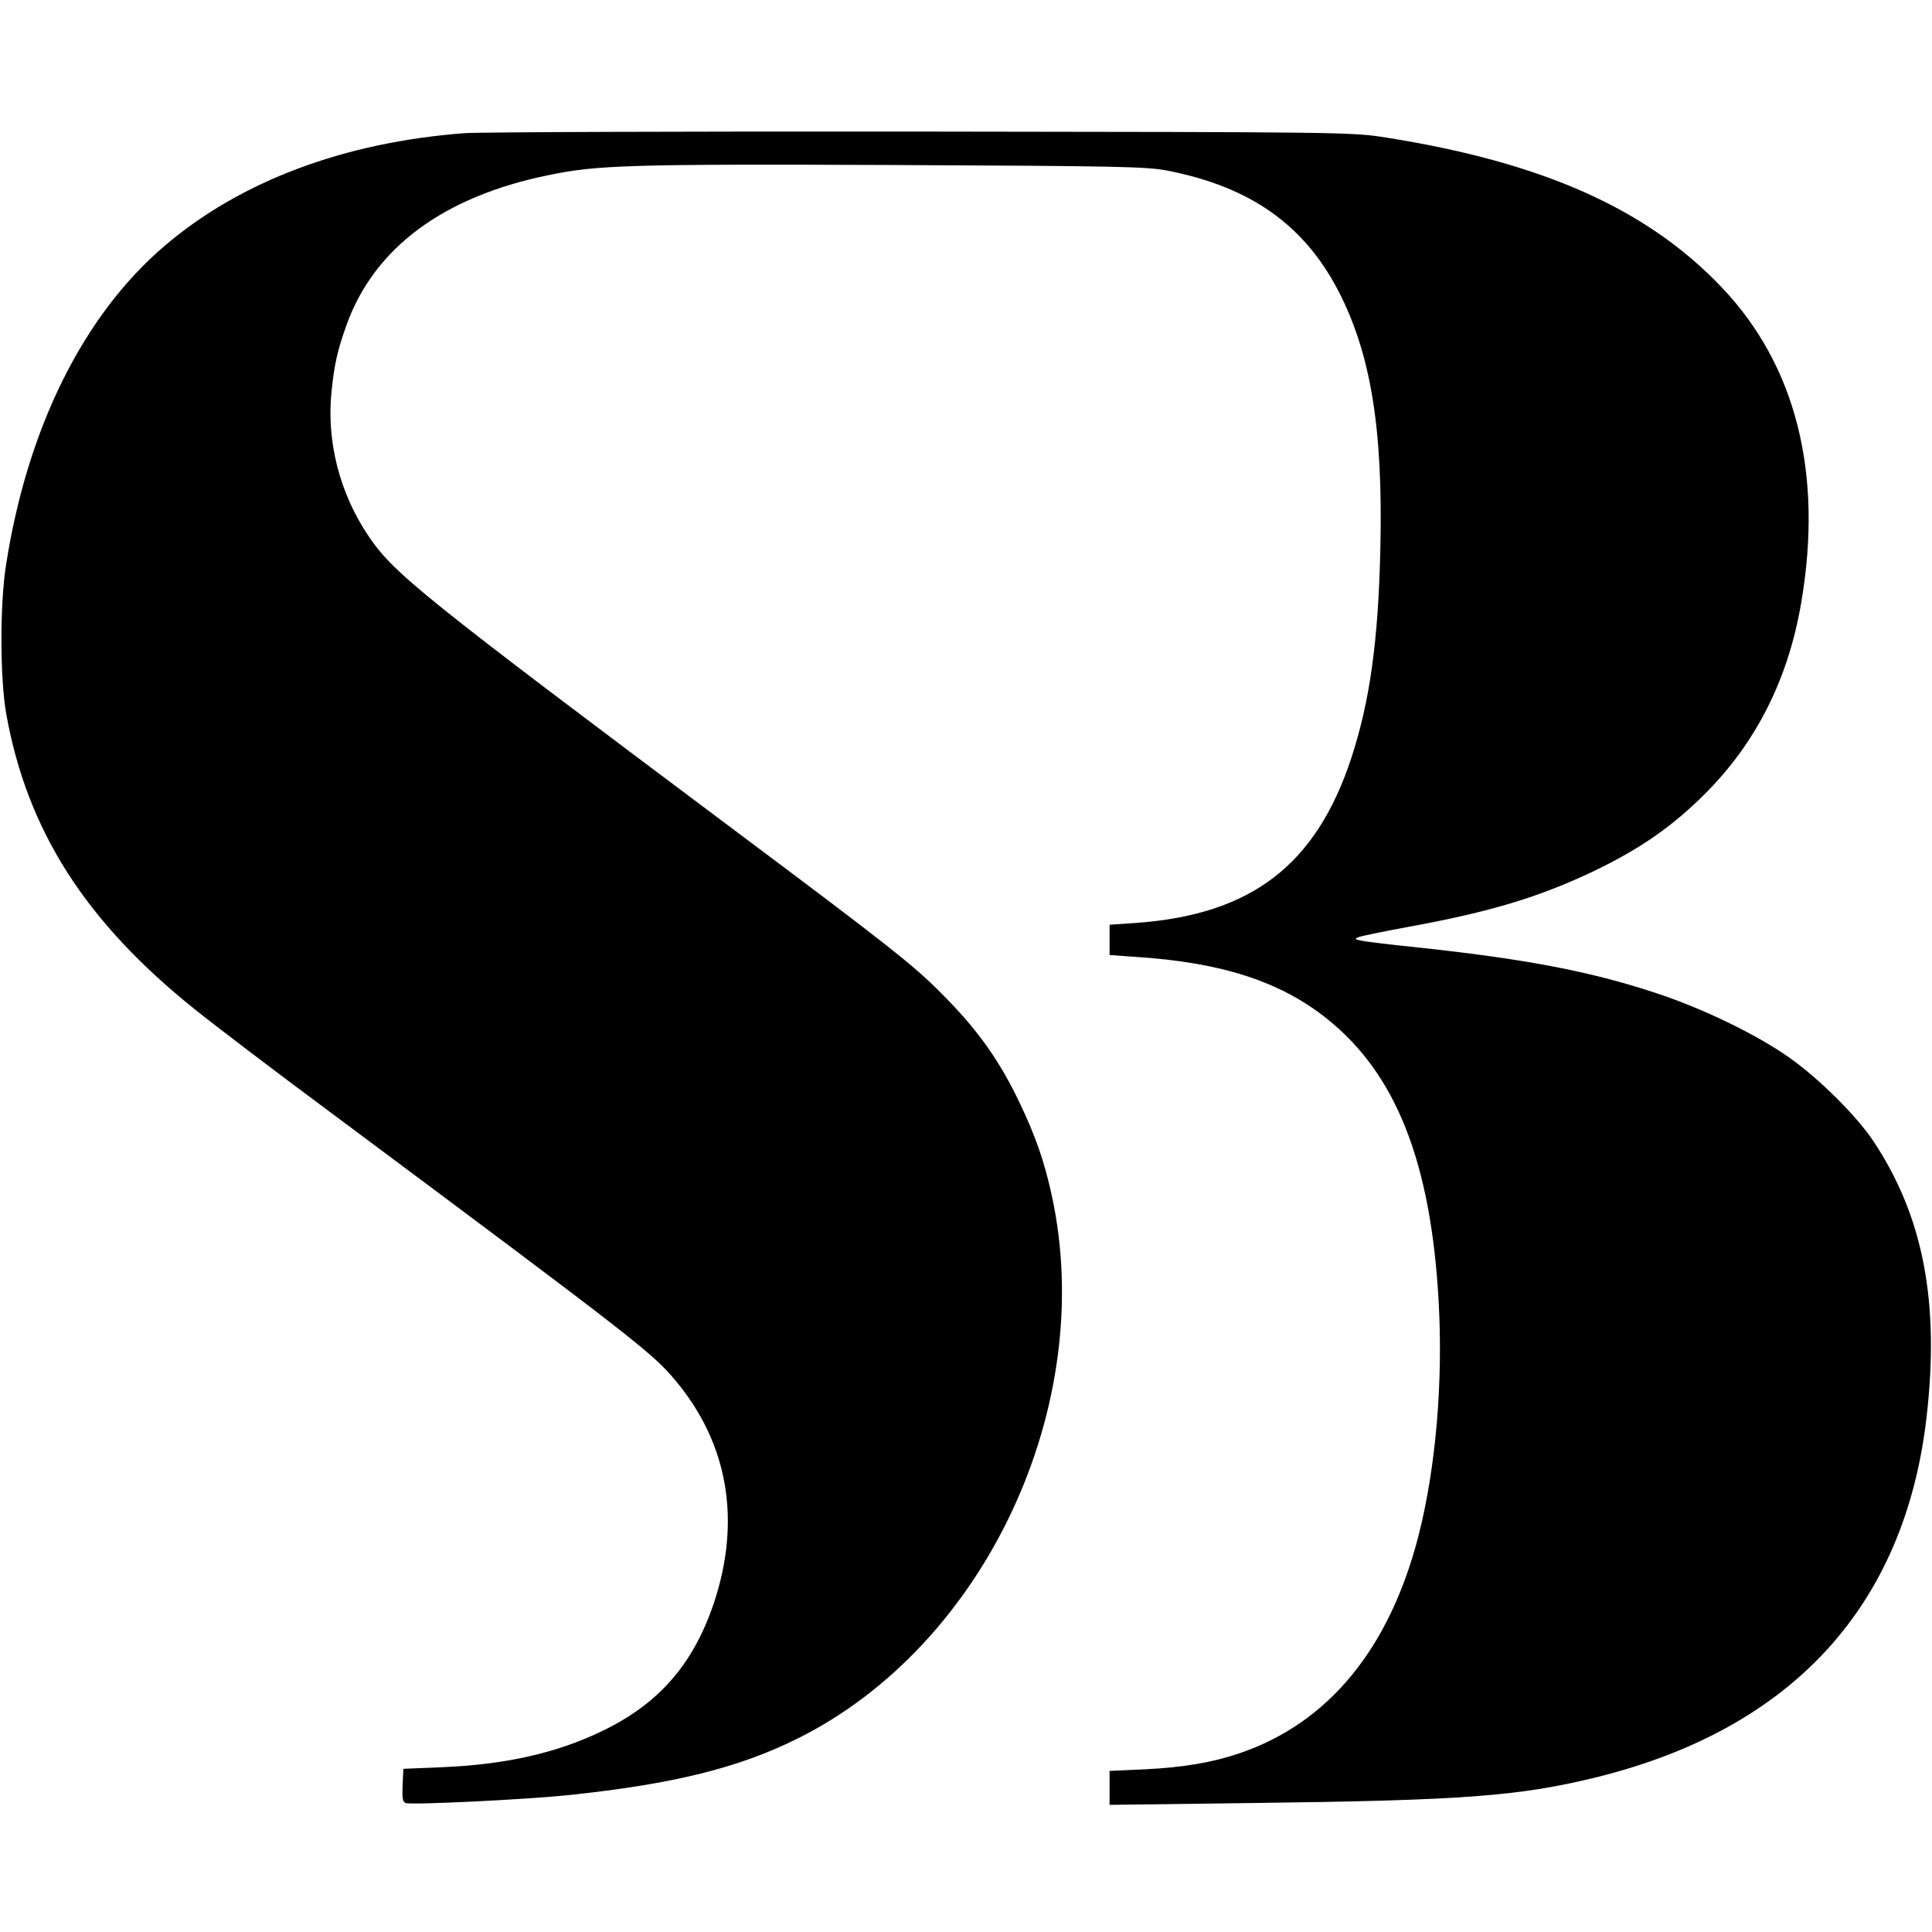 <?xml version="1.0" standalone="no"?>
<!DOCTYPE svg PUBLIC "-//W3C//DTD SVG 20010904//EN"
 "http://www.w3.org/TR/2001/REC-SVG-20010904/DTD/svg10.dtd">
<svg version="1.0" xmlns="http://www.w3.org/2000/svg"
 width="740pt" height="740pt" viewBox="0 0 740 740"
 preserveAspectRatio="xMidYMid meet">
<g transform="translate(0,740) scale(0.1,-0.1)"
fill="#000000" stroke="none">
<path d="M1780 6890 c-463 -35 -860 -184 -1151 -433 -310 -265 -525 -698 -606
-1222 -24 -152 -23 -434 1 -570 80 -445 302 -794 721 -1130 77 -62 311 -240
520 -395 1185 -883 1234 -922 1324 -1030 200 -240 250 -534 146 -848 -79 -236
-211 -388 -430 -493 -174 -84 -370 -128 -615 -138 l-145 -6 -3 -63 c-2 -49 0
-64 12 -68 22 -8 460 13 630 31 397 42 646 104 871 216 718 357 1148 1274 974
2078 -29 134 -63 230 -124 358 -78 163 -161 280 -300 419 -105 106 -201 182
-785 619 -1207 904 -1313 989 -1410 1134 -110 164 -160 362 -140 553 11 106
23 158 59 258 107 292 370 487 771 569 186 39 313 43 1320 39 869 -4 974 -6
1054 -22 314 -62 518 -205 650 -456 126 -241 174 -530 163 -995 -8 -350 -40
-581 -111 -798 -135 -410 -382 -600 -824 -632 l-102 -7 0 -58 0 -58 98 -7
c332 -21 558 -95 737 -239 262 -210 395 -547 425 -1075 18 -310 -10 -640 -76
-900 -111 -435 -345 -721 -688 -837 -103 -35 -216 -54 -363 -61 l-133 -6 0
-65 0 -65 548 7 c810 10 1023 26 1322 100 746 186 1175 655 1259 1376 51 443
-12 771 -204 1060 -65 97 -207 238 -320 318 -125 89 -336 191 -517 250 -249
82 -498 129 -898 172 -107 11 -208 23 -225 27 -27 5 -28 7 -10 14 11 4 97 22
190 39 314 57 504 115 713 215 174 84 295 168 418 290 199 197 323 442 373
736 85 495 -20 911 -306 1210 -285 299 -684 477 -1283 572 -134 21 -150 21
-1780 23 -905 1 -1692 -2 -1750 -6z"/>
</g>
</svg>
